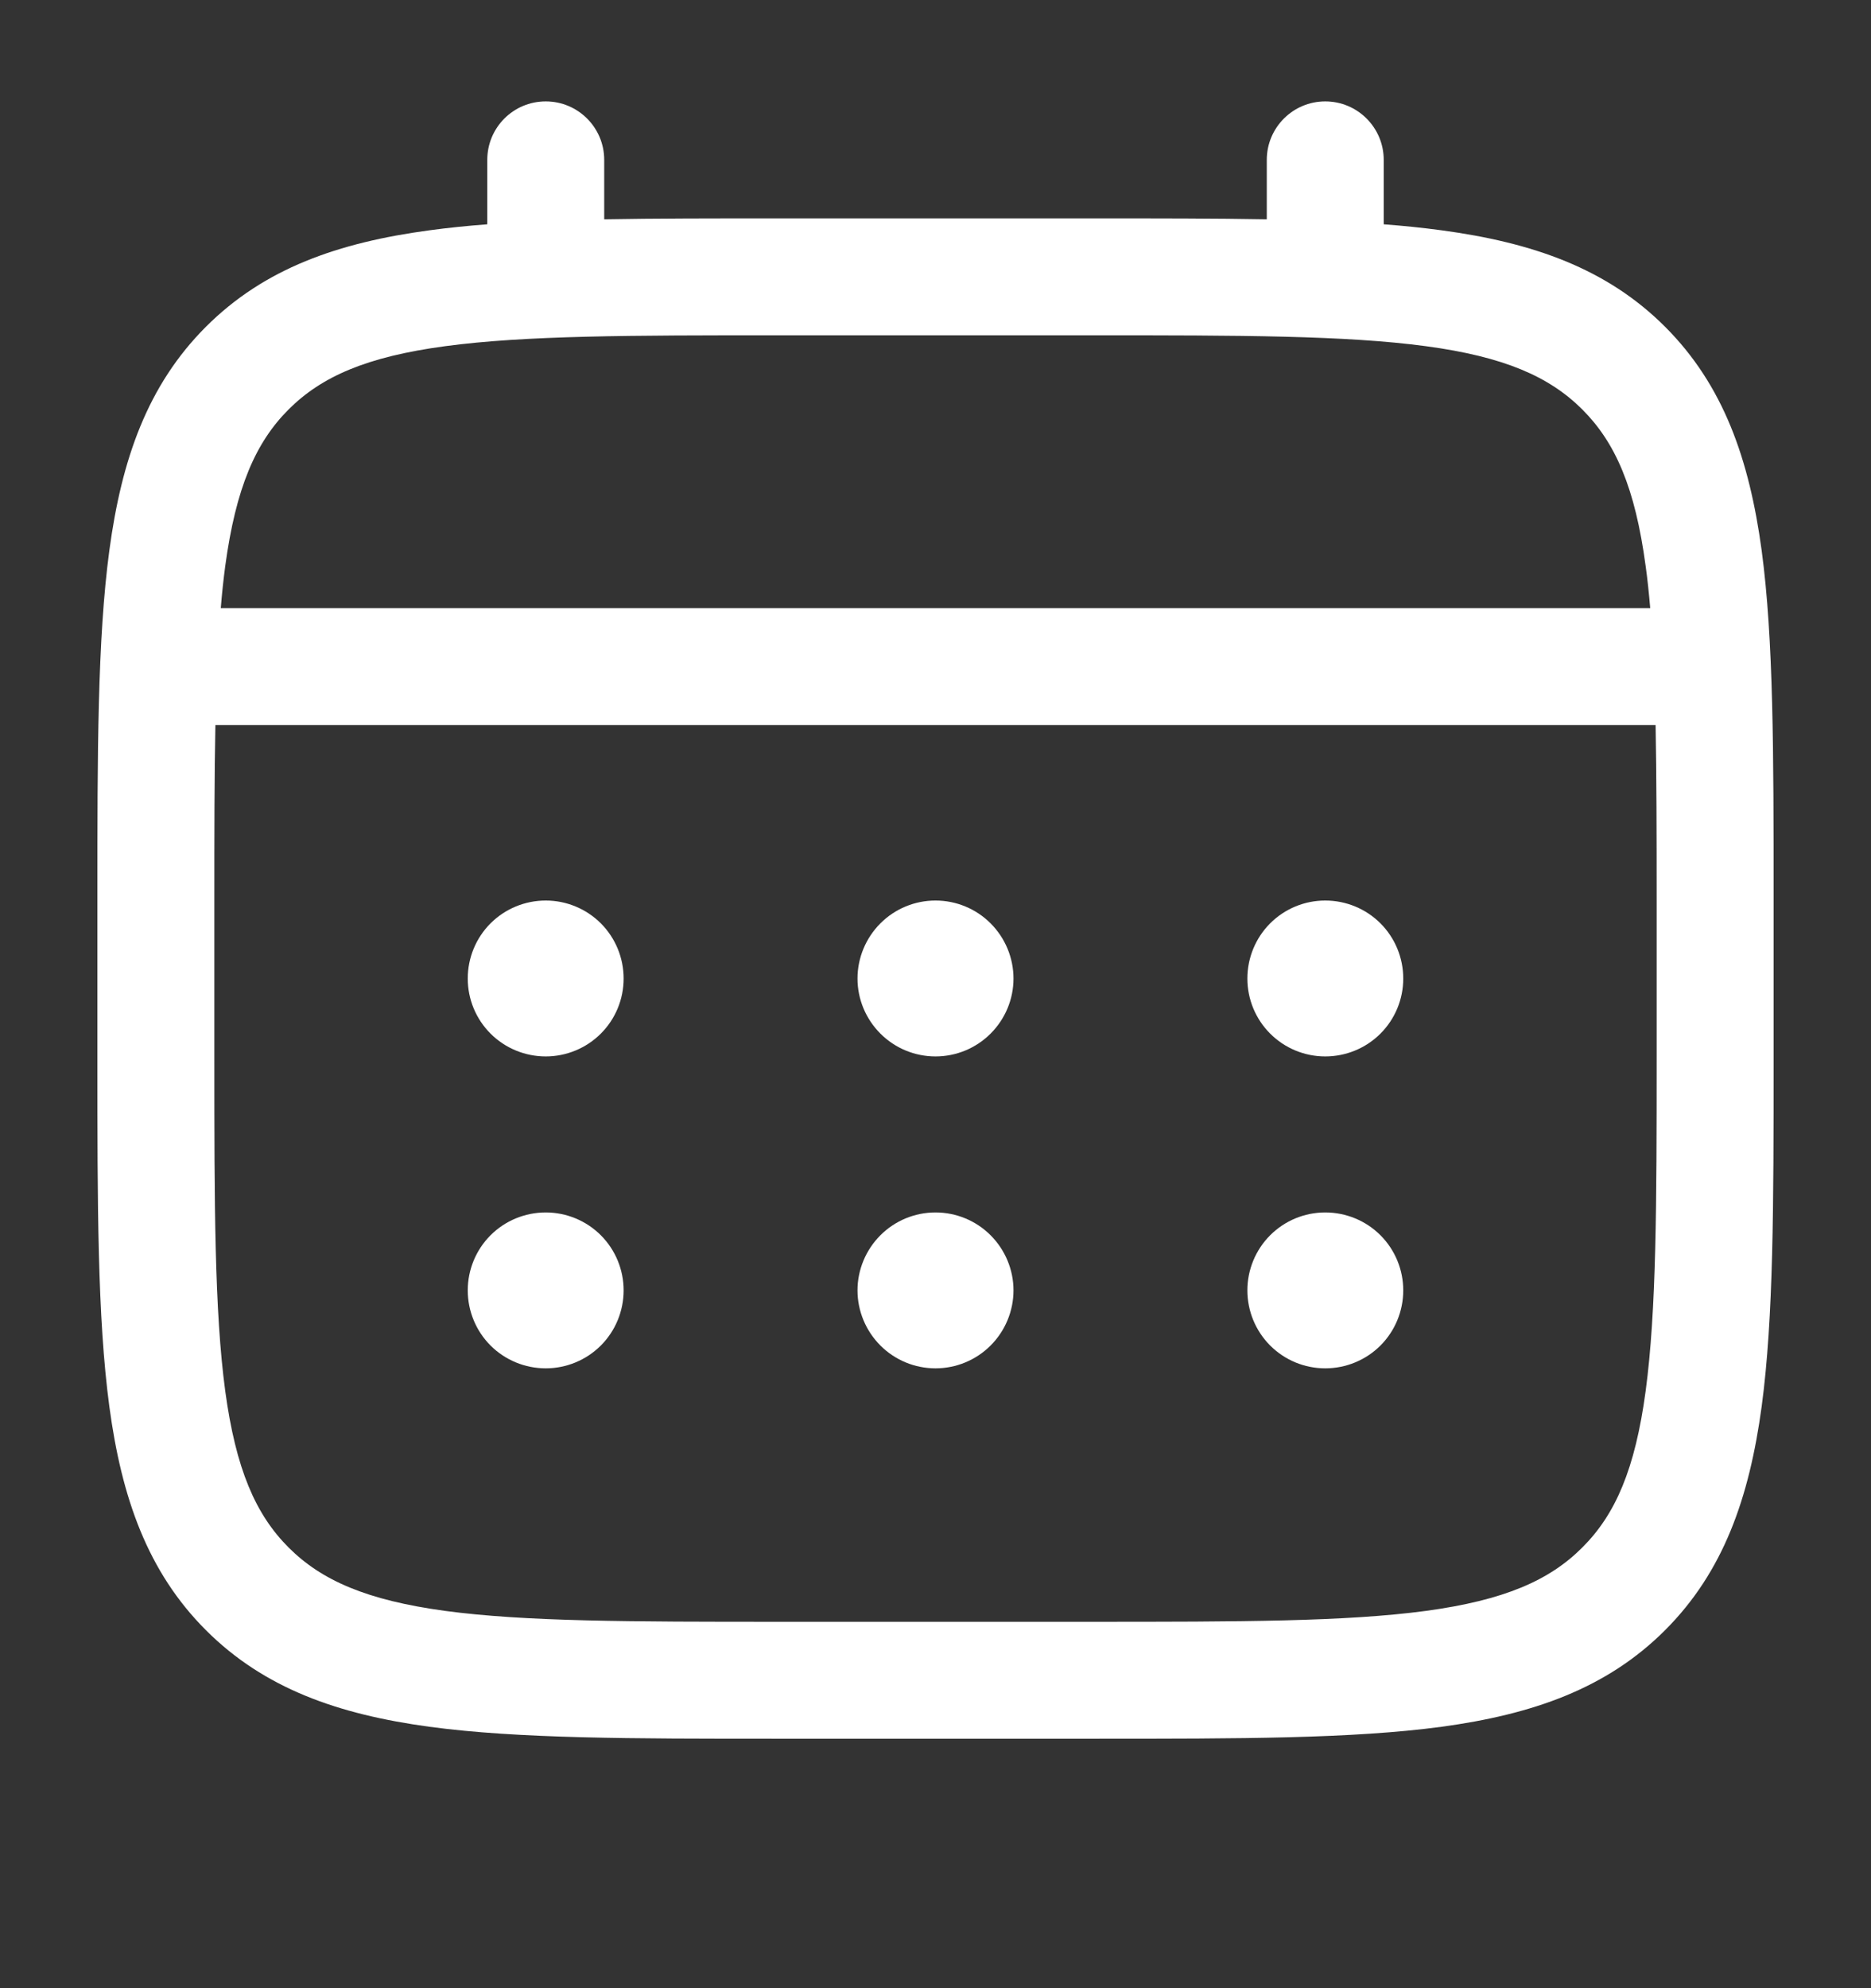 <svg width="16" height="17" viewBox="0 0 16 17" fill="none" xmlns="http://www.w3.org/2000/svg">
<rect x="0" y="0" width="16" height="17" fill="#333333" stroke="none"/>
<g clip-path="url(#clip0_30_42)">
<path d="M11.805 11.505C11.93 11.38 12 11.21 12 11.033C12 10.857 11.93 10.687 11.805 10.562C11.68 10.437 11.51 10.367 11.333 10.367C11.156 10.367 10.987 10.437 10.862 10.562C10.737 10.687 10.667 10.857 10.667 11.033C10.667 11.21 10.737 11.38 10.862 11.505C10.987 11.63 11.156 11.7 11.333 11.7C11.51 11.7 11.68 11.63 11.805 11.505Z" fill="white"/>
<path d="M11.805 8.838C11.93 8.713 12 8.544 12 8.367C12 8.19 11.93 8.02 11.805 7.895C11.68 7.77 11.51 7.7 11.333 7.7C11.156 7.7 10.987 7.77 10.862 7.895C10.737 8.02 10.667 8.19 10.667 8.367C10.667 8.544 10.737 8.713 10.862 8.838C10.987 8.963 11.156 9.033 11.333 9.033C11.51 9.033 11.68 8.963 11.805 8.838Z" fill="white"/>
<path d="M8.471 11.505C8.596 11.38 8.667 11.21 8.667 11.033C8.667 10.857 8.596 10.687 8.471 10.562C8.346 10.437 8.177 10.367 8 10.367C7.823 10.367 7.654 10.437 7.529 10.562C7.404 10.687 7.333 10.857 7.333 11.033C7.333 11.21 7.404 11.38 7.529 11.505C7.654 11.63 7.823 11.7 8 11.7C8.177 11.7 8.346 11.63 8.471 11.505Z" fill="white"/>
<path d="M8.471 8.838C8.596 8.713 8.667 8.544 8.667 8.367C8.667 8.19 8.596 8.02 8.471 7.895C8.346 7.77 8.177 7.7 8 7.7C7.823 7.7 7.654 7.77 7.529 7.895C7.404 8.02 7.333 8.19 7.333 8.367C7.333 8.544 7.404 8.713 7.529 8.838C7.654 8.963 7.823 9.033 8 9.033C8.177 9.033 8.346 8.963 8.471 8.838Z" fill="white"/>
<path d="M5.138 11.505C5.263 11.38 5.333 11.21 5.333 11.033C5.333 10.857 5.263 10.687 5.138 10.562C5.013 10.437 4.843 10.367 4.667 10.367C4.49 10.367 4.32 10.437 4.195 10.562C4.07 10.687 4 10.857 4 11.033C4 11.21 4.07 11.38 4.195 11.505C4.32 11.63 4.49 11.7 4.667 11.7C4.843 11.7 5.013 11.63 5.138 11.505Z" fill="white"/>
<path d="M5.138 8.838C5.263 8.713 5.333 8.544 5.333 8.367C5.333 8.19 5.263 8.02 5.138 7.895C5.013 7.77 4.843 7.7 4.667 7.7C4.49 7.7 4.32 7.77 4.195 7.895C4.07 8.02 4 8.19 4 8.367C4 8.544 4.07 8.713 4.195 8.838C4.32 8.963 4.49 9.033 4.667 9.033C4.843 9.033 5.013 8.963 5.138 8.838Z" fill="white"/>
<path fill-rule="evenodd" clip-rule="evenodd" d="M4.667 0.867C4.943 0.867 5.167 1.091 5.167 1.367V1.875C5.608 1.867 6.094 1.867 6.629 1.867H9.371C9.906 1.867 10.392 1.867 10.833 1.875V1.367C10.833 1.091 11.057 0.867 11.333 0.867C11.609 0.867 11.833 1.091 11.833 1.367V1.918C12.007 1.931 12.171 1.948 12.326 1.969C13.107 2.074 13.74 2.295 14.239 2.794C14.738 3.293 14.959 3.926 15.065 4.707C15.167 5.467 15.167 6.437 15.167 7.662V9.071C15.167 10.296 15.167 11.267 15.065 12.026C14.959 12.808 14.738 13.44 14.239 13.939C13.74 14.438 13.107 14.659 12.326 14.765C11.566 14.867 10.596 14.867 9.371 14.867H6.629C5.404 14.867 4.433 14.867 3.674 14.765C2.892 14.659 2.26 14.438 1.761 13.939C1.262 13.44 1.04 12.807 0.935 12.026C0.833 11.267 0.833 10.296 0.833 9.071V7.662C0.833 6.437 0.833 5.467 0.935 4.707C1.04 3.926 1.262 3.293 1.761 2.794C2.26 2.295 2.892 2.074 3.674 1.969C3.829 1.948 3.993 1.931 4.167 1.918V1.367C4.167 1.091 4.39 0.867 4.667 0.867ZM1.833 7.7C1.833 7.131 1.833 6.635 1.842 6.2H14.158C14.166 6.635 14.167 7.131 14.167 7.7V9.033C14.167 10.305 14.165 11.208 14.073 11.893C13.983 12.563 13.814 12.95 13.531 13.232C13.25 13.514 12.863 13.683 12.193 13.774C11.508 13.866 10.604 13.867 9.333 13.867H6.667C5.395 13.867 4.492 13.866 3.807 13.774C3.137 13.683 2.75 13.514 2.468 13.232C2.186 12.95 2.017 12.563 1.926 11.893C1.834 11.208 1.833 10.305 1.833 9.033V7.7ZM14.073 4.841C14.089 4.954 14.101 5.074 14.112 5.2H1.888C1.898 5.074 1.911 4.954 1.926 4.841C2.017 4.17 2.186 3.783 2.468 3.501C2.75 3.219 3.137 3.05 3.807 2.96C4.492 2.868 5.395 2.867 6.667 2.867H9.333C10.604 2.867 11.508 2.868 12.193 2.96C12.863 3.05 13.25 3.22 13.532 3.502C13.814 3.784 13.983 4.17 14.073 4.841Z" fill="white"/>
</g>
<defs>
<clipPath id="clip0_30_42">
<rect width="16" height="16" fill="white" transform="translate(0 0.5)"/>
</clipPath>
</defs>
</svg>

